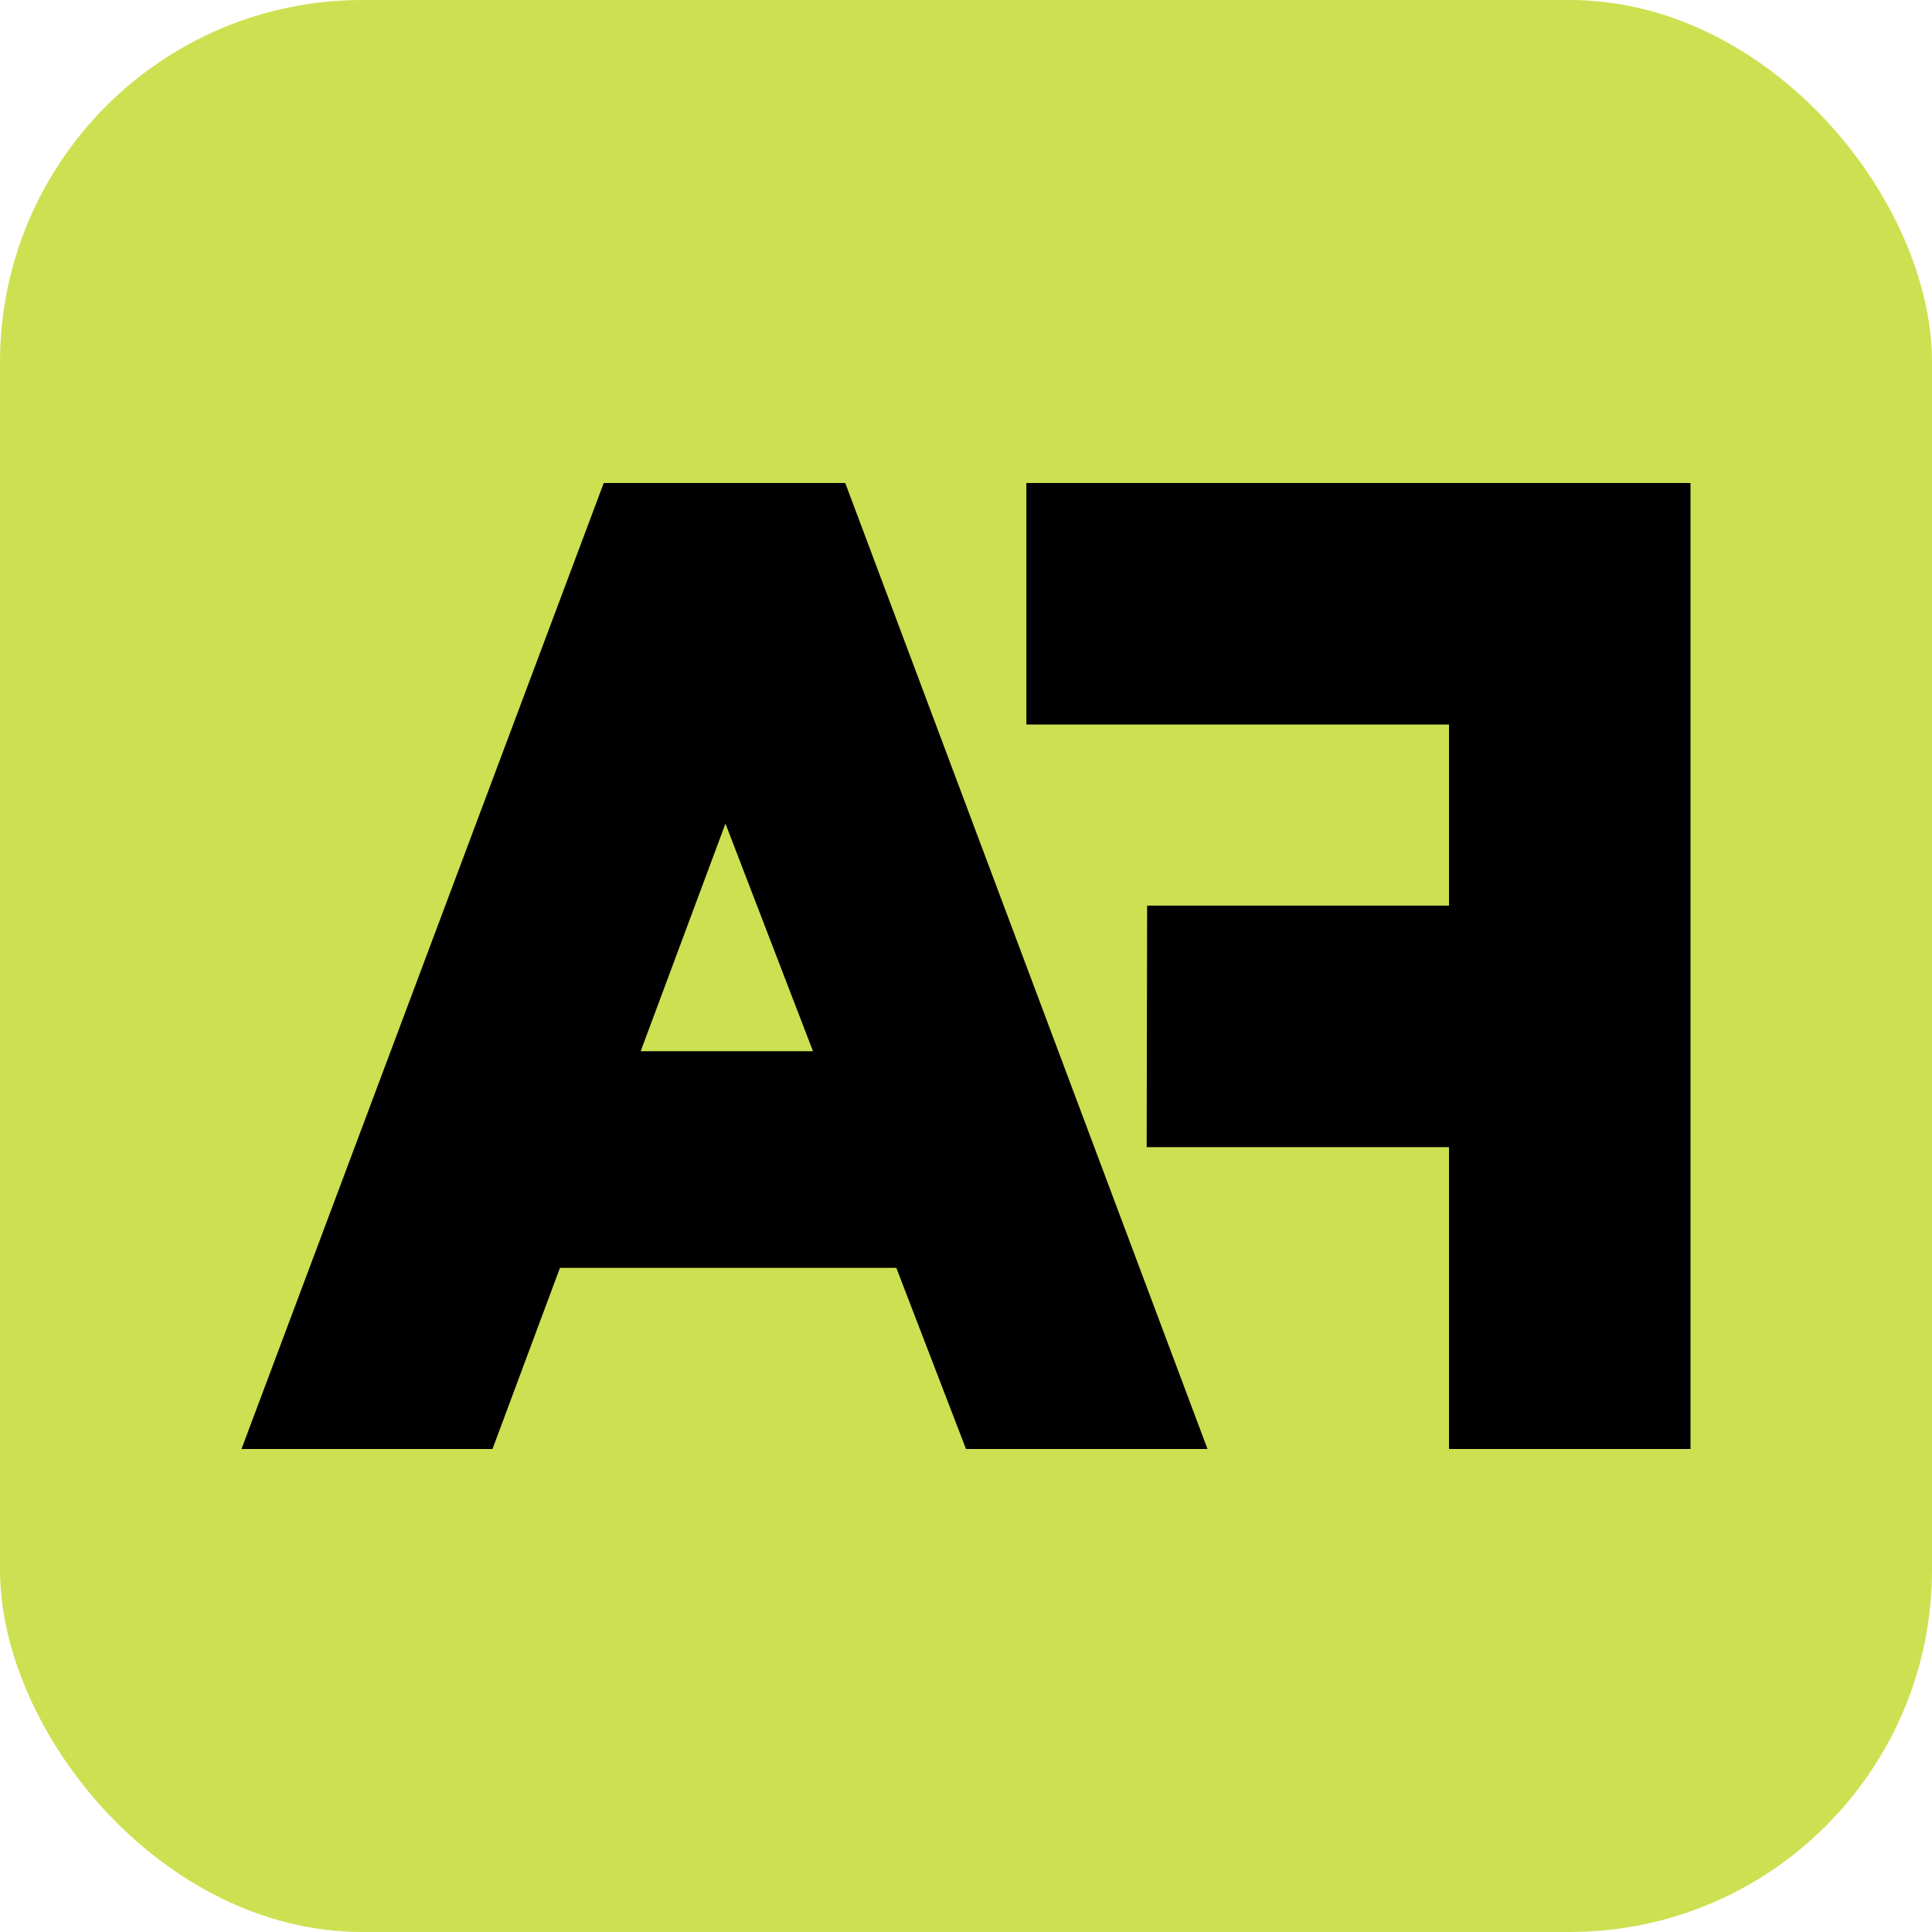 <svg width="180" height="180" viewBox="0 0 180 180" fill="none" xmlns="http://www.w3.org/2000/svg">
<rect width="180" height="180" rx="33.75" fill="#CDE052"/>
<path d="M22.5 135L56.25 45L78.75 45L112.5 135L90 135L61.875 61.875L73.125 61.875L45.884 135L22.5 135ZM45 118.125L55.325 97.941L79.686 97.941L90 118.125L45 118.125Z" fill="black"/>
<path d="M138.702 84.375L106.875 84.375L106.834 106.875L138.702 106.875L138.702 84.375ZM135 135L157.5 135L157.5 45L95.625 45L95.625 67.5L135 67.5L135 135Z" fill="black"/>
</svg>
